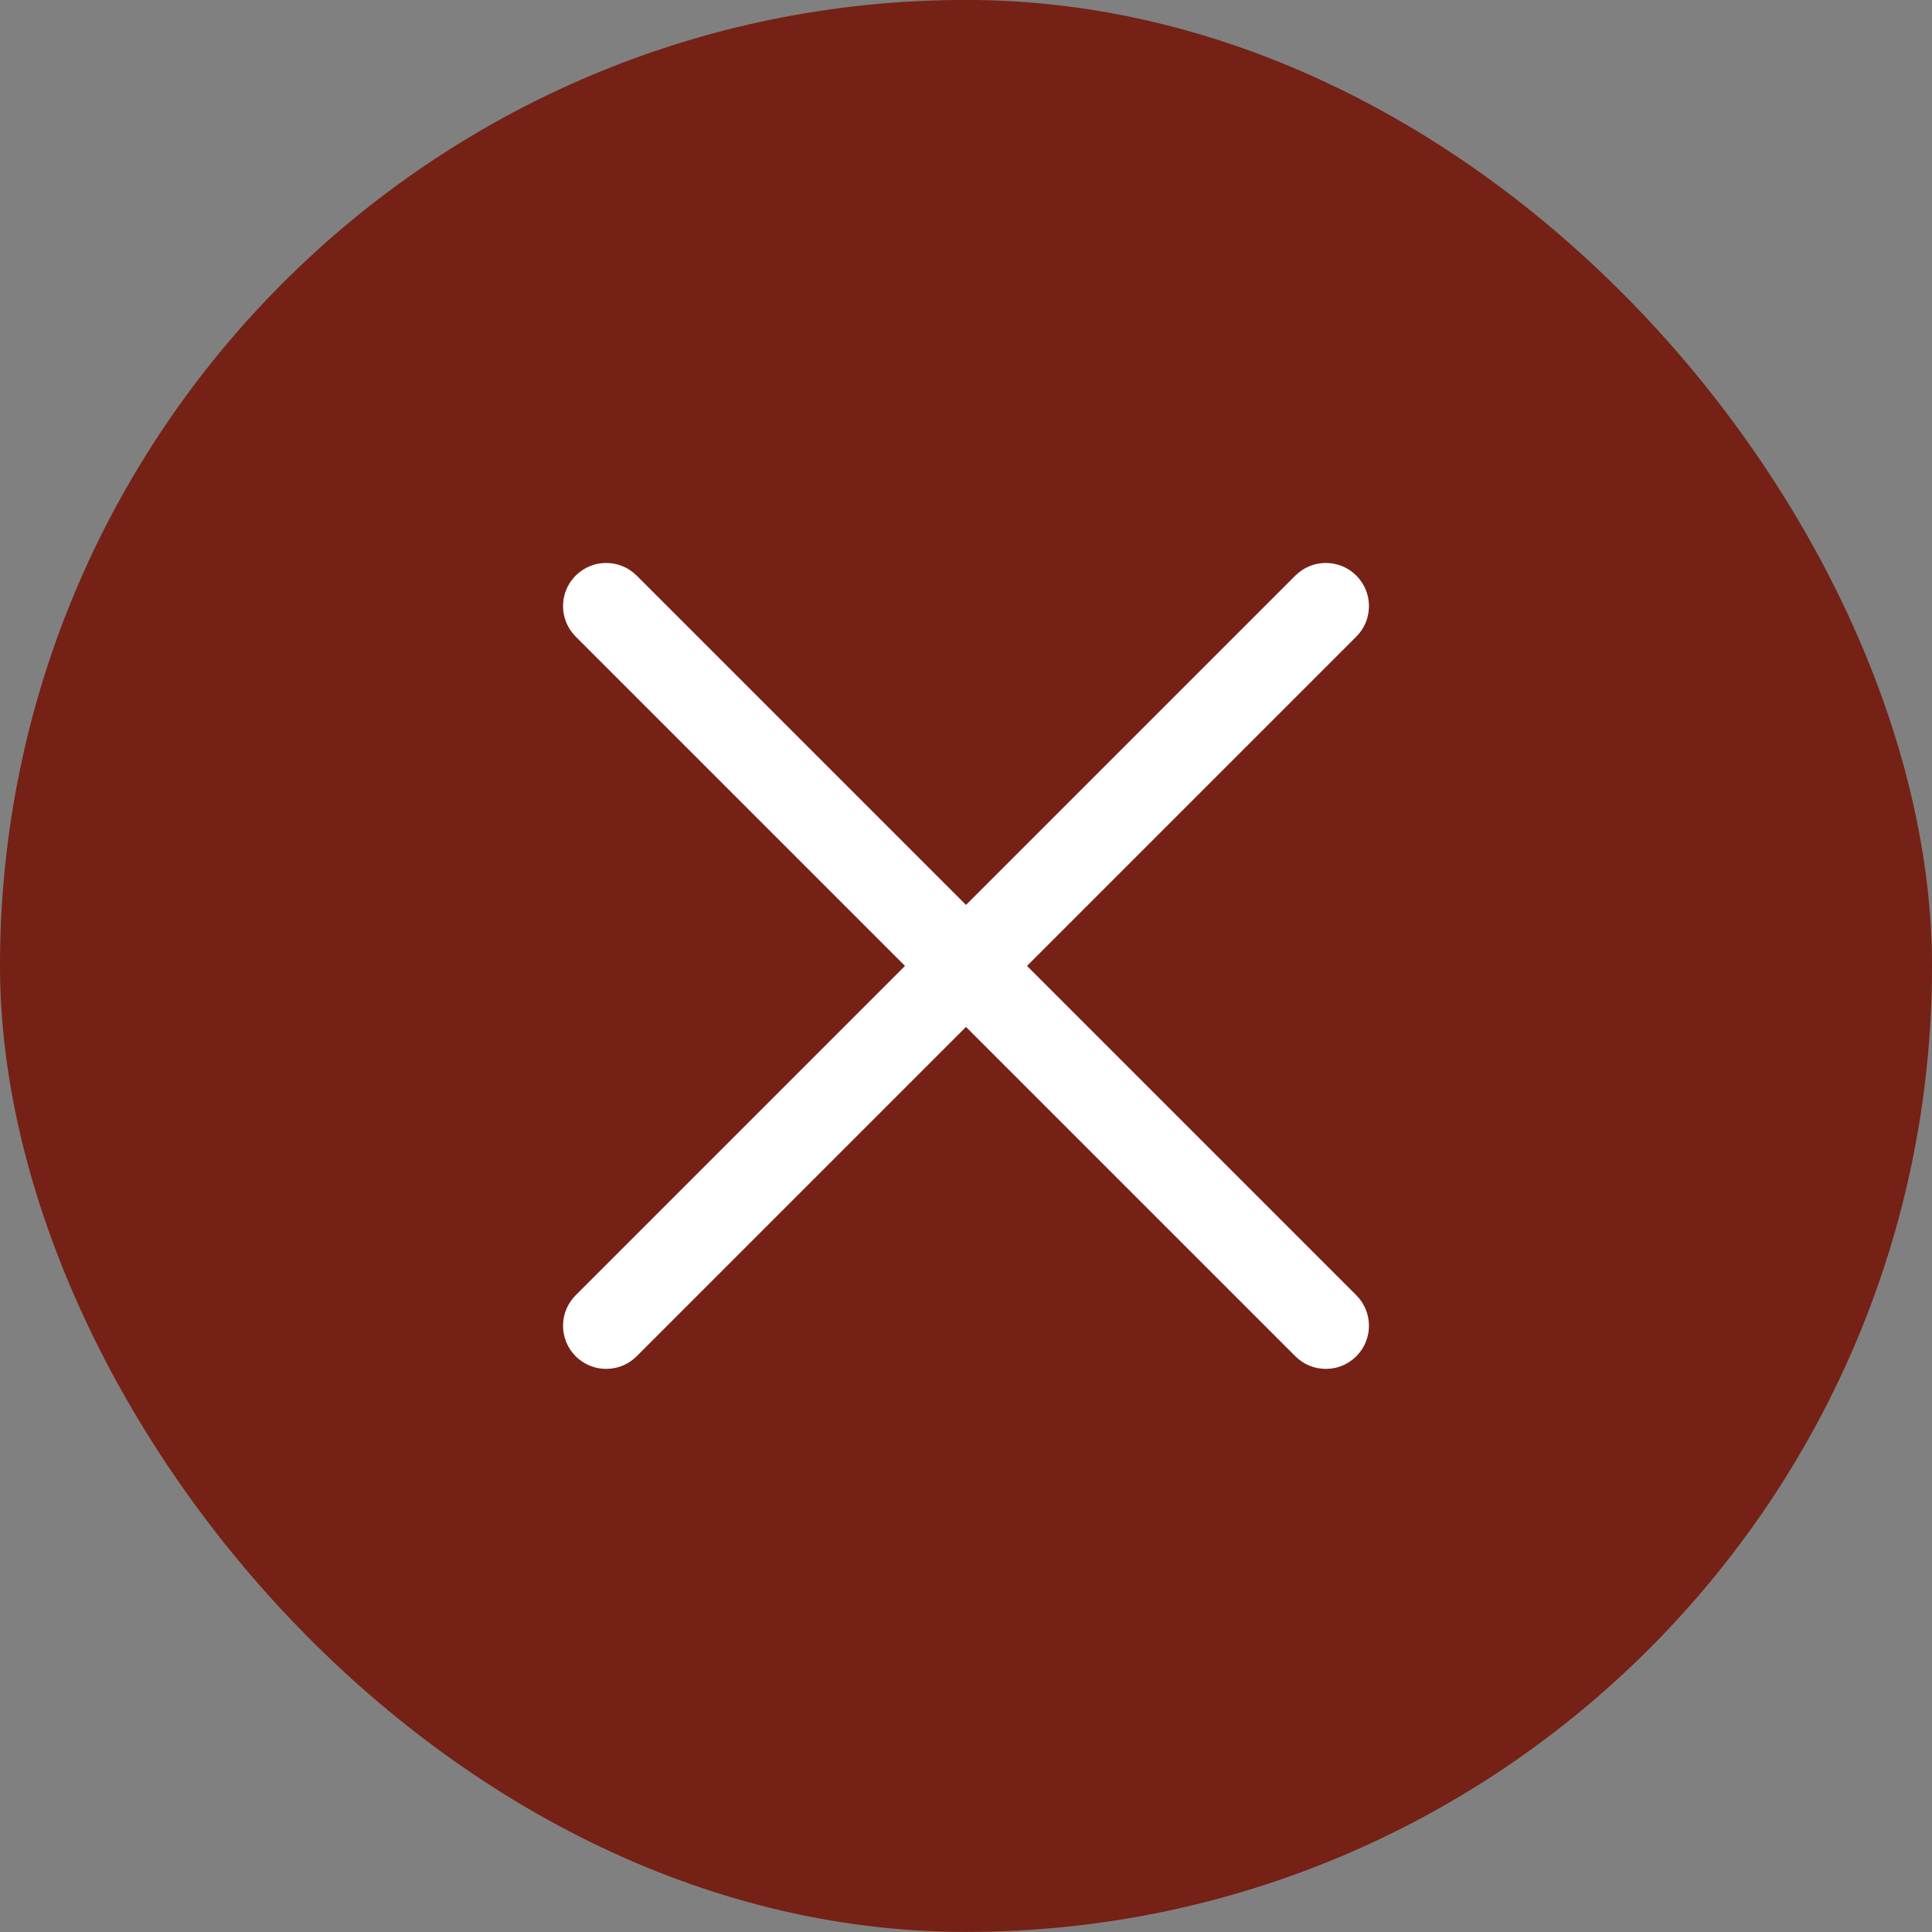 <?xml version="1.0" encoding="UTF-8"?> <svg xmlns="http://www.w3.org/2000/svg" width="28" height="28" viewBox="0 0 28 28" fill="none"><rect x="0" y="0" width="28" height="28" fill="#808080" stroke="none"/><rect y="-0.001" width="28" height="28" rx="14" fill="#752116"></rect><g clip-path="url(#clip0_198_412)"><path d="M18.773 8.342L14 13.115L9.227 8.342C8.983 8.098 8.587 8.098 8.343 8.342C8.099 8.586 8.099 8.982 8.343 9.226L13.116 13.999L8.343 18.772C8.099 19.016 8.099 19.412 8.343 19.656C8.587 19.9 8.983 19.9 9.227 19.656L14 14.883L18.773 19.656C19.017 19.9 19.413 19.9 19.657 19.656C19.901 19.412 19.901 19.016 19.657 18.772L14.884 13.999L19.657 9.226C19.901 8.982 19.901 8.586 19.657 8.342C19.413 8.098 19.017 8.098 18.773 8.342Z" fill="white"></path></g><defs><clipPath id="clip0_198_412"><rect width="16" height="16" fill="white" transform="translate(6 5.999)"></rect></clipPath></defs></svg> 